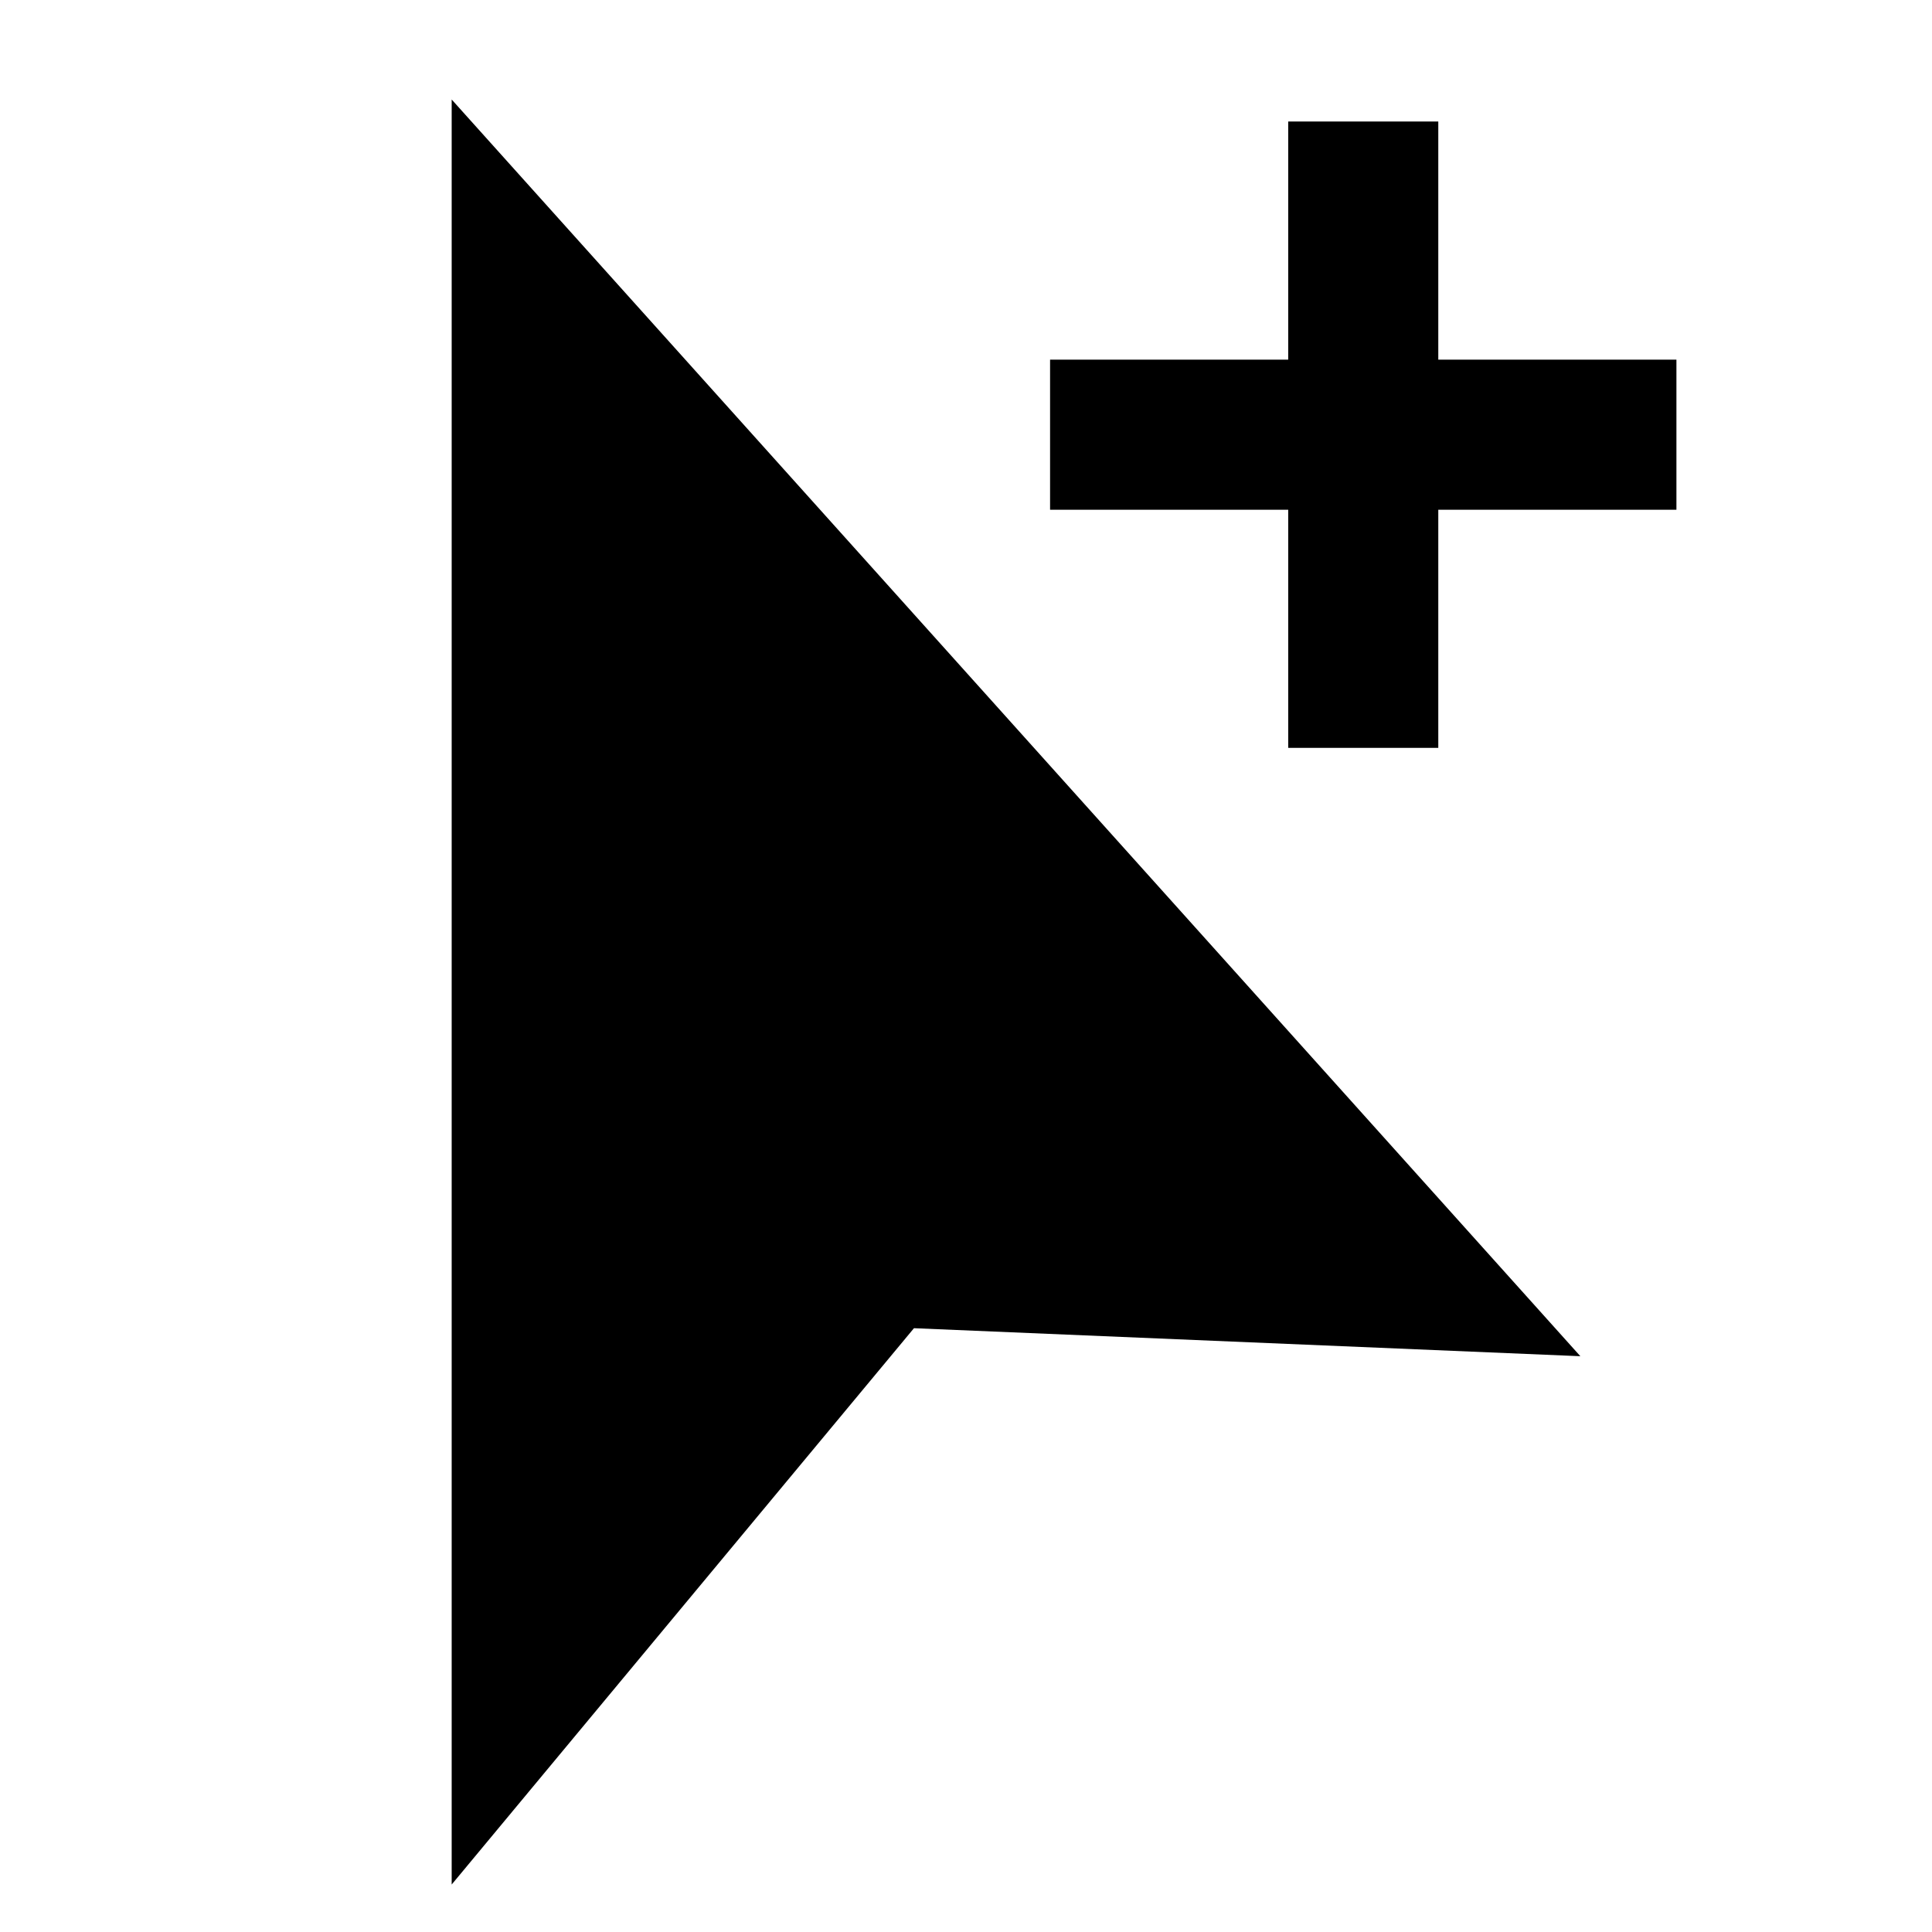 <?xml version="1.0" encoding="UTF-8"?>
<!-- Uploaded to: SVG Repo, www.svgrepo.com, Generator: SVG Repo Mixer Tools -->
<svg fill="#000000" width="800px" height="800px" version="1.1" viewBox="144 144 512 512" xmlns="http://www.w3.org/2000/svg">
 <g>
  <path d="m562.81 503.41-299.11-333.04v473.05l122.51-147.43z"/>
  <path d="m588.27 239.31h-63.109v-63.109h-39.773v63.109h-63.109v39.777h63.109v63.105h39.773v-63.105h63.109z"/>
 </g>
</svg>